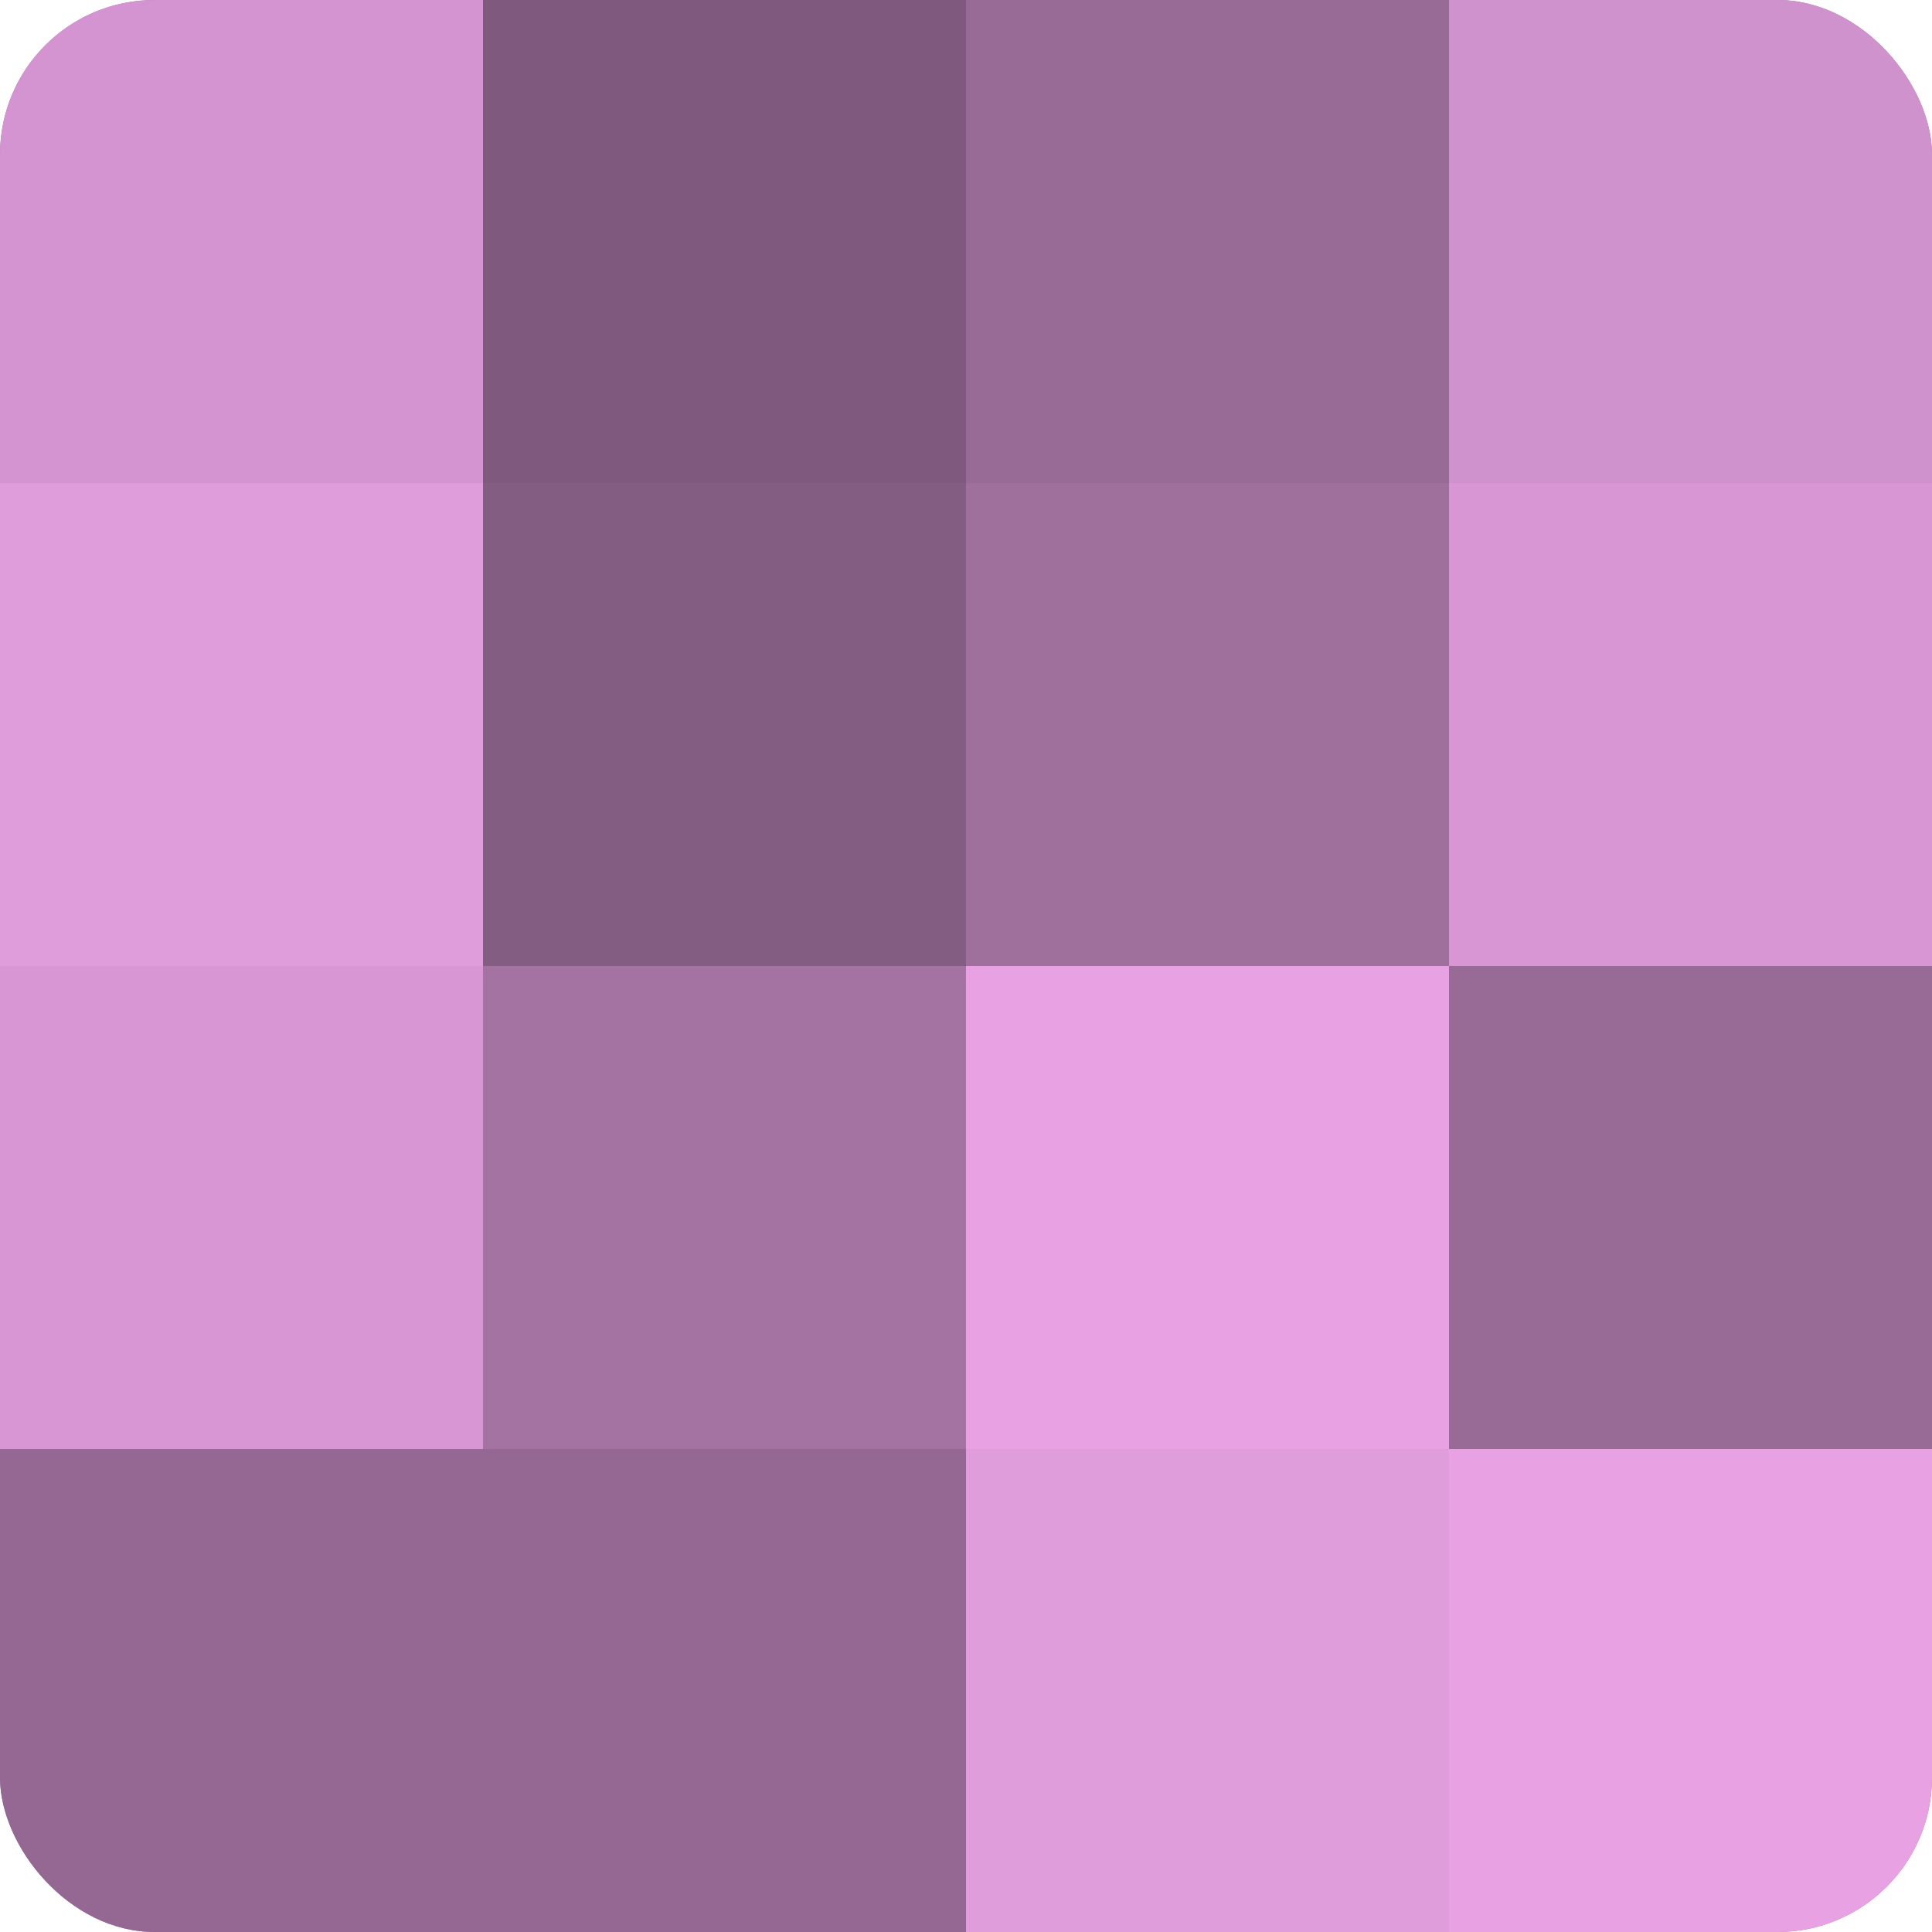 <?xml version="1.0" encoding="UTF-8"?>
<svg xmlns="http://www.w3.org/2000/svg" width="60" height="60" viewBox="0 0 100 100" preserveAspectRatio="xMidYMid meet"><defs><clipPath id="c" width="100" height="100"><rect width="100" height="100" rx="8" ry="8"/></clipPath></defs><g clip-path="url(#c)"><rect width="100" height="100" fill="#a0709d"/><rect width="25" height="25" fill="#d494d1"/><rect y="25" width="25" height="25" fill="#e09ddc"/><rect y="50" width="25" height="25" fill="#d897d4"/><rect y="75" width="25" height="25" fill="#946892"/><rect x="25" width="25" height="25" fill="#805a7e"/><rect x="25" y="25" width="25" height="25" fill="#845d82"/><rect x="25" y="50" width="25" height="25" fill="#a473a1"/><rect x="25" y="75" width="25" height="25" fill="#946892"/><rect x="50" width="25" height="25" fill="#986a96"/><rect x="50" y="25" width="25" height="25" fill="#a0709d"/><rect x="50" y="50" width="25" height="25" fill="#e8a2e4"/><rect x="50" y="75" width="25" height="25" fill="#e09ddc"/><rect x="75" width="25" height="25" fill="#d092cd"/><rect x="75" y="25" width="25" height="25" fill="#d897d4"/><rect x="75" y="50" width="25" height="25" fill="#986a96"/><rect x="75" y="75" width="25" height="25" fill="#e8a2e4"/></g></svg>

